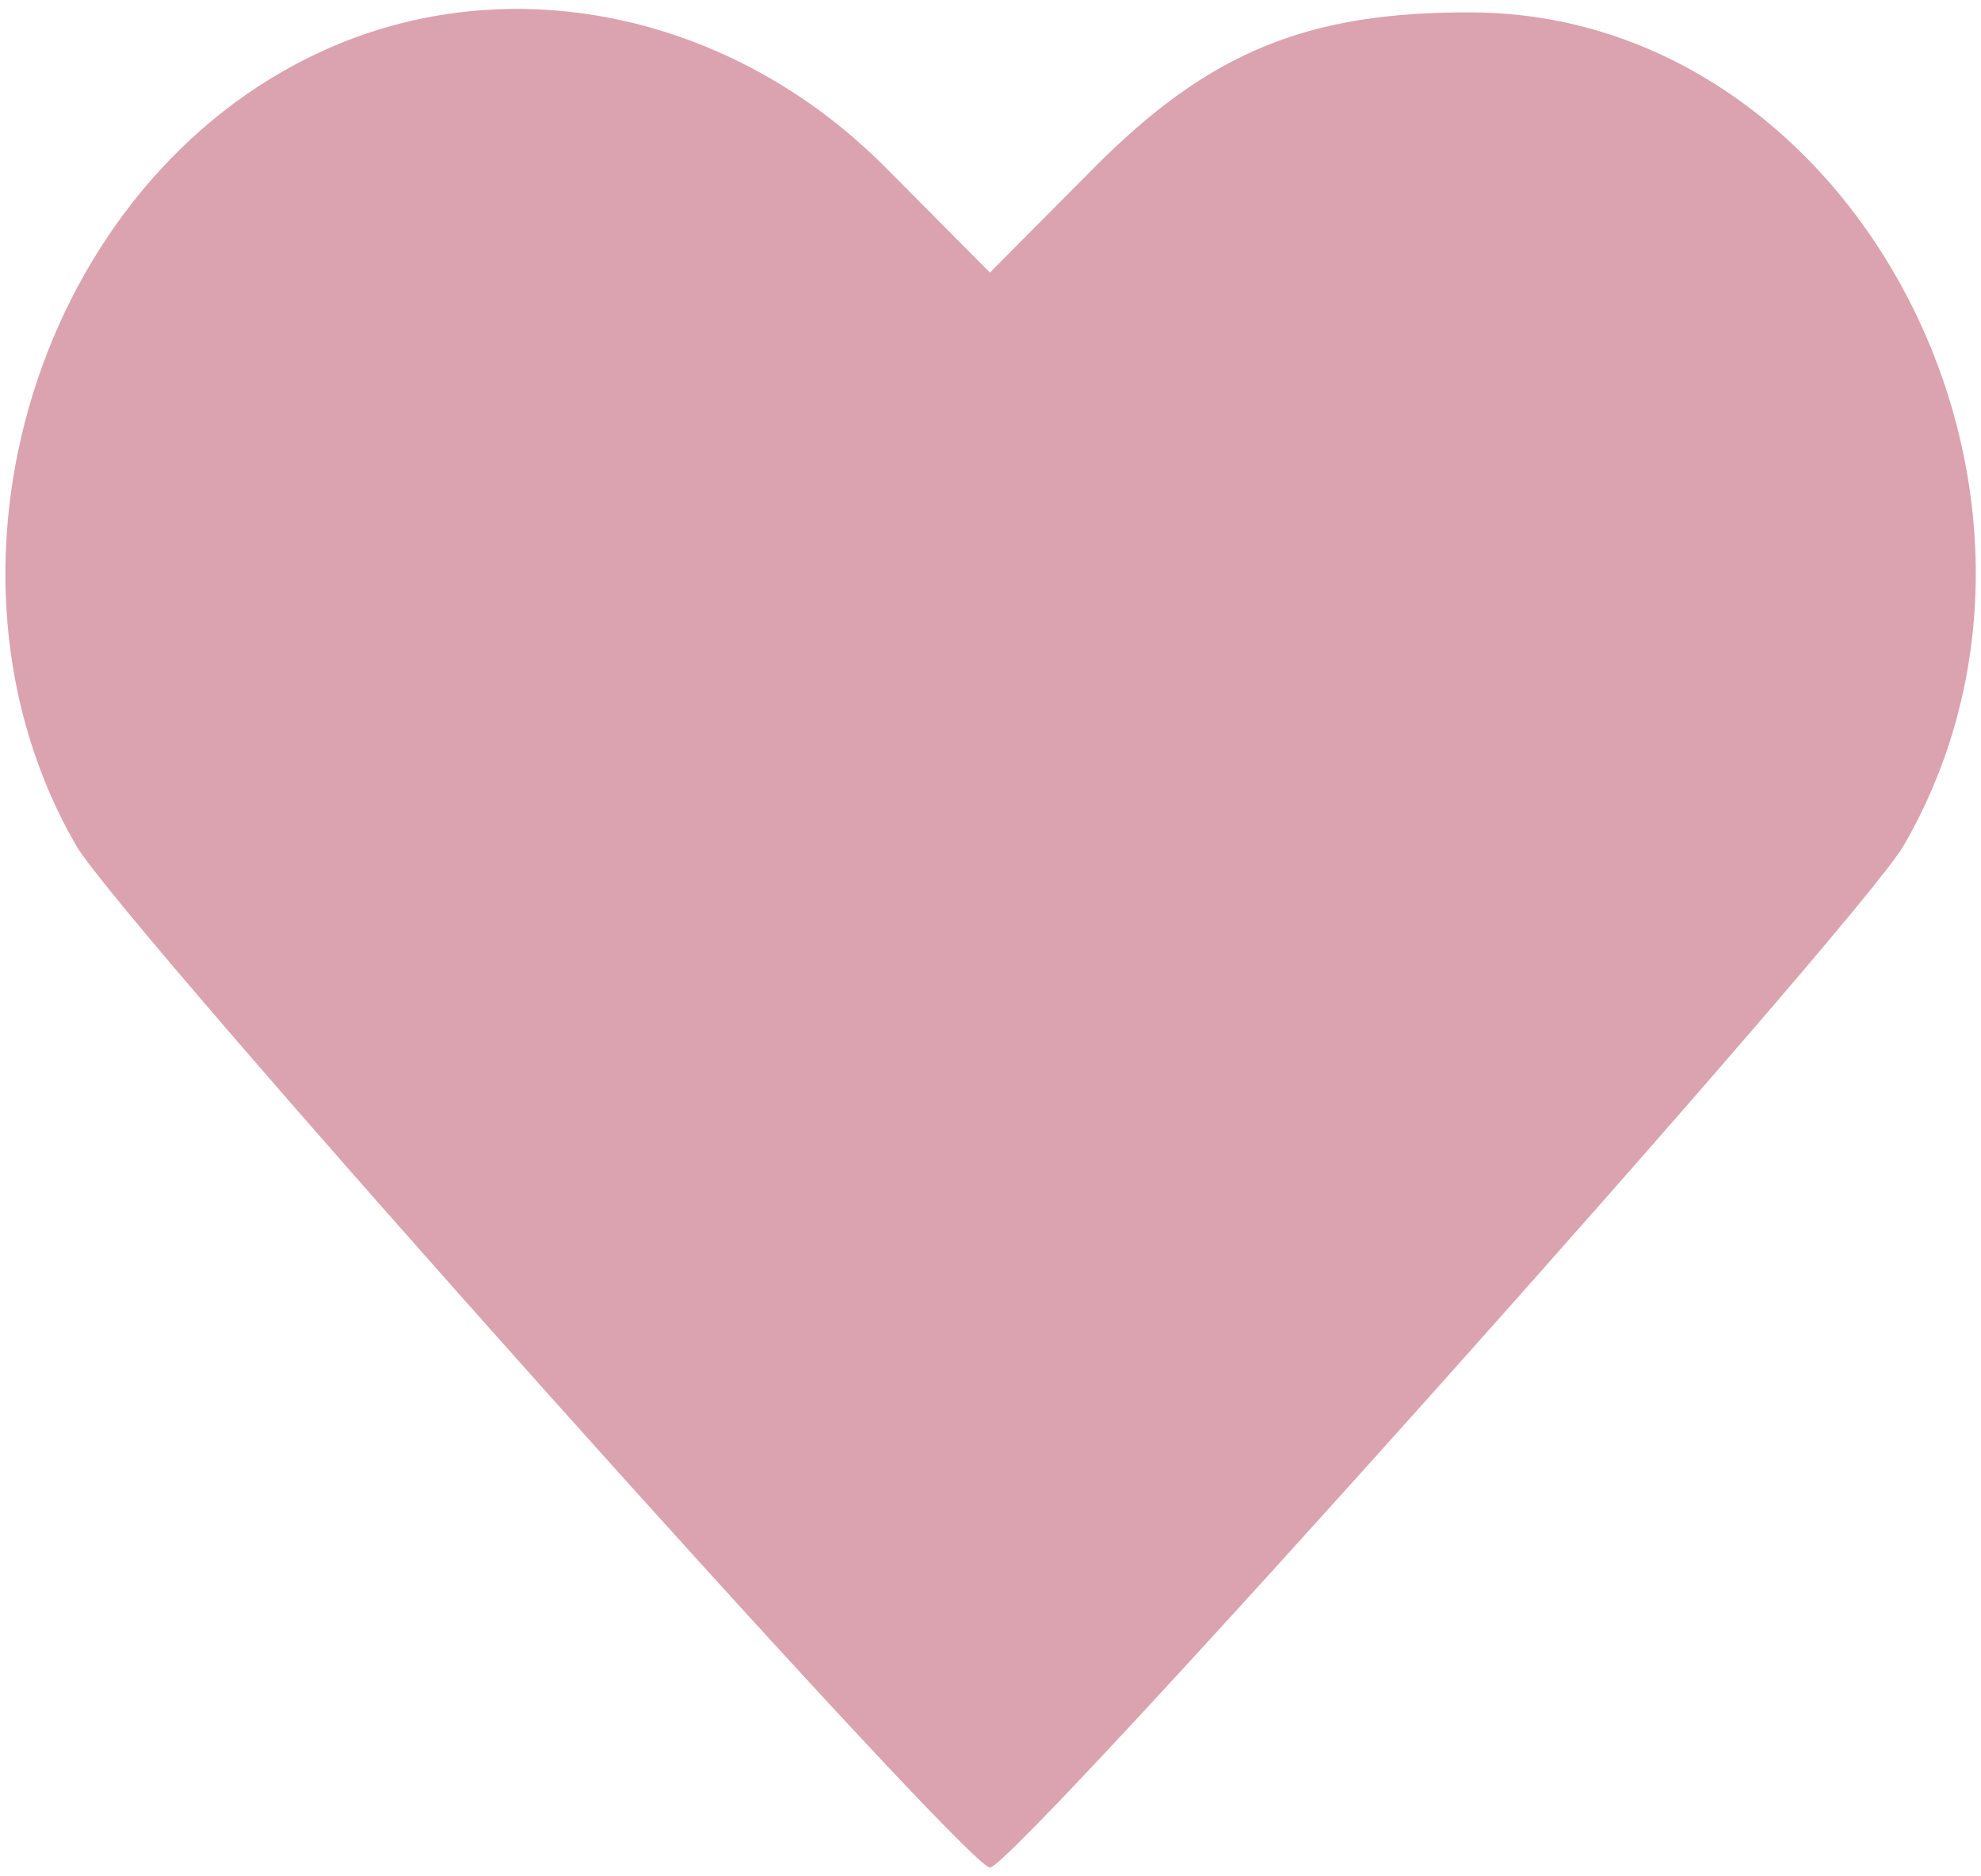 <?xml version="1.0" encoding="UTF-8"?> <svg xmlns="http://www.w3.org/2000/svg" xmlns:xlink="http://www.w3.org/1999/xlink" width="95" height="90" viewBox="0,0,256,242.516"> <g fill="#dba2b0" fill-rule="evenodd" stroke="none" stroke-width="1" stroke-linecap="butt" stroke-linejoin="miter" stroke-miterlimit="10" stroke-dasharray="" stroke-dashoffset="0" font-family="none" font-weight="none" font-size="none" text-anchor="none" style="mix-blend-mode: normal"> <g transform="translate(0.7,1.147) scale(2.695,2.695)"> <path d="M15.208,2.016c-13.653,6.237 -19.443,24.909 -11.817,38.109c2.149,3.72 42.641,49.02 43.817,49.02c1.176,0 41.668,-45.3 43.817,-49.02c9.704,-16.796 -2.252,-39.875 -20.701,-39.958c-7.897,-0.036 -12.605,1.9 -18.116,7.446l-5,5.032l-5,-5.034c-7.404,-7.454 -18.084,-9.667 -27,-5.595z"></path> </g> </g> </svg> 
